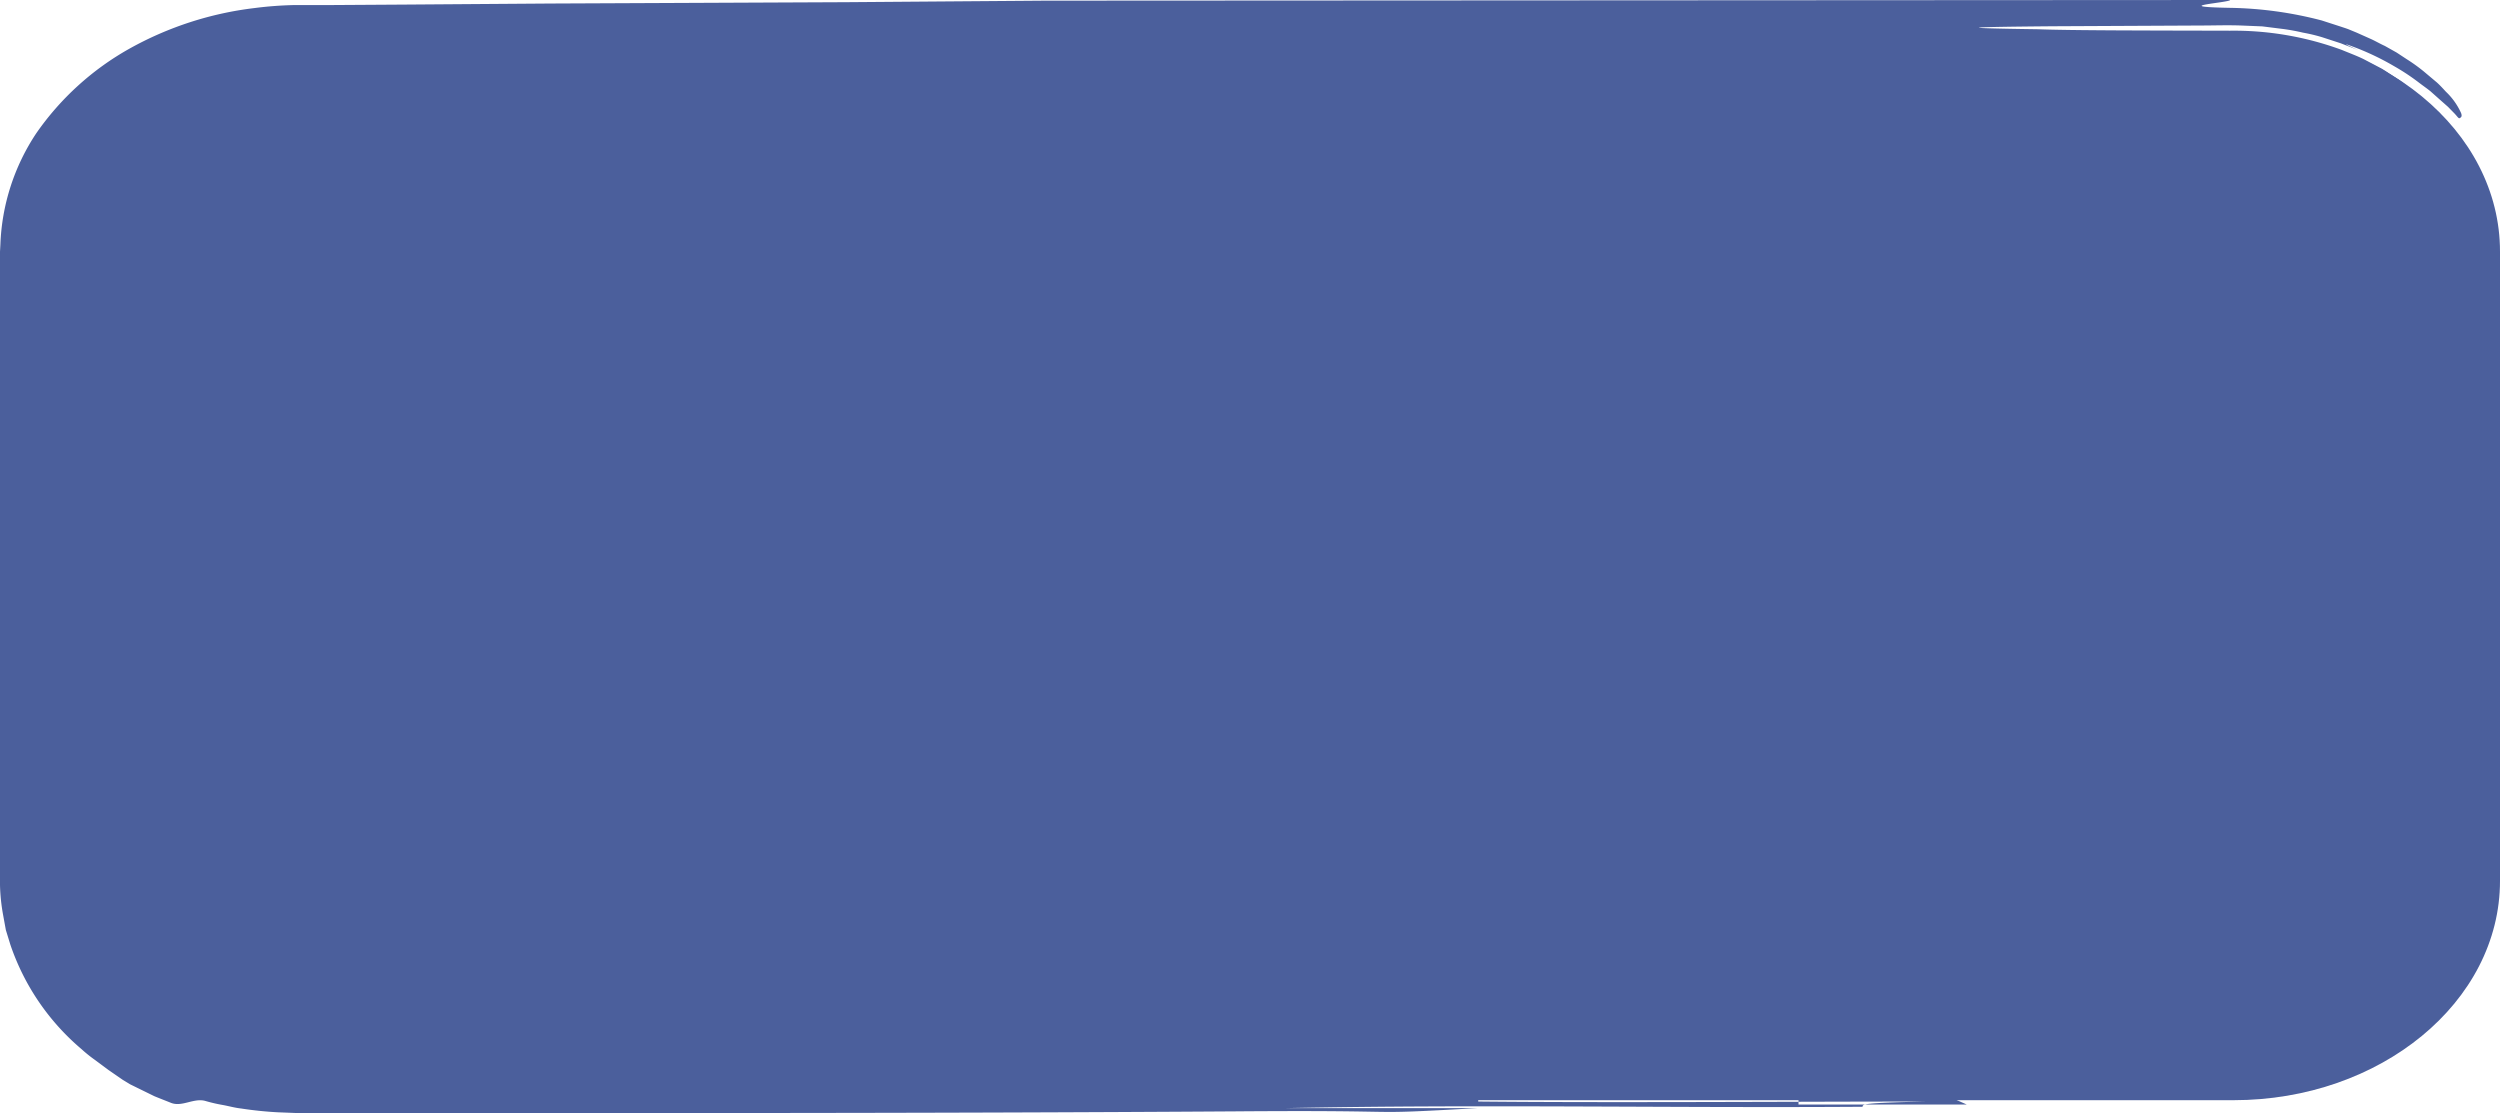 <?xml version="1.0" encoding="UTF-8"?> <svg xmlns="http://www.w3.org/2000/svg" viewBox="0 0 376.16 167.47"><defs><style>.cls-1{fill:#4b5f9c;}</style></defs><g id="Layer_2" data-name="Layer 2"><g id="Layer_1-2" data-name="Layer 1"><g id="Layer_2-2" data-name="Layer 2"><g id="Layer_1-2-2" data-name="Layer 1-2"><path class="cls-1" d="M44.77,4.85H336.06c22.15,0,40.1,14.77,40.1,33v94.69c0,18.23-18,33-40.1,33H44.77c-22.15,0-40.1-14.77-40.1-33V37.85C4.67,19.62,22.62,4.85,44.77,4.85Z"></path><path class="cls-1" d="M186,167.22c-23.86.16-49.05.23-74.9.25H44.57l-2.78-.11q-2.77-.15-5.51-.57c-.92-.1-1.8-.35-2.71-.52a23.72,23.72,0,0,1-2.68-.62c-1.76-.48-3.49.95-5.16.29-.84-.34-1.68-.66-2.5-1l-2.43-1.19-1.22-.6-1.12-.68L16.33,161l-2.06-1.53a20.74,20.74,0,0,1-2-1.61A35.52,35.52,0,0,1,1.56,142.14l-.68-2.21-.41-2.25A28.71,28.71,0,0,1,0,133.16a21,21,0,0,1,0-2.1V37.86l.06-1.09a32.29,32.29,0,0,1,5.4-16.72A42.14,42.14,0,0,1,19.41,7.36a51,51,0,0,1,18.9-6.15A56,56,0,0,1,44.38.76h5.49L60.81.69l22-.16,44.46-.2,30-.23L335.55,0c0,.39-9.64,1,0,1.18a57.82,57.82,0,0,1,13.79,1.9l2.75.89c.44.15.87.28,1.29.44l1.21.5,2.24,1c.7.33,1.33.7,2,1l1.78,1,1.52,1a25.23,25.23,0,0,1,2.56,1.84l1.94,1.63c.56.5,1,1,1.39,1.42A10.16,10.16,0,0,1,370.3,17c.2.54,0,.65-.19.77s-.37-.27-.88-.78l-.9-.92L367.12,15l-1.45-1.29c-.53-.42-1.13-.84-1.71-1.28a32.13,32.13,0,0,0-3.73-2.47,39.32,39.32,0,0,0-6.35-3c-1.28-.48-1.3-.43.88.55l-2.57-1-2.76-.9a25.87,25.87,0,0,0-2.92-.7,30.1,30.1,0,0,0-3-.55l-3.11-.39-3.16-.13c-2.11-.08-4.12,0-6.17,0l-22,.11c-12,.1-16.87.25-2.43.45,4.86.19,16.86.19,28.9.22A47,47,0,0,1,352.33,7.5c1.16.48,2.27.89,3.28,1.38l2.74,1.44c.81.48,1.5,1,2.14,1.39a11.44,11.44,0,0,1,1.57,1.17c3.33,2.88,1.22,1.74-.69.68a9.15,9.15,0,0,0-2.43-1c-.36,0,.06.34,1.68,1.66a32.62,32.62,0,0,1,10.52,12.06l.88,2c.3.66.45,1.35.68,2a26.91,26.91,0,0,1,.9,3.93c.19,1.28.18,2.51.27,3.65v3.32c-.47,7.91-1.43-7.94-1.43,0-.11,5.94-.19,68.39-.23,75.21V132.3a29.12,29.12,0,0,1-.5,5,26.78,26.78,0,0,1-4,9.61,31.41,31.41,0,0,1-7.93,8.1,41.28,41.28,0,0,1-23.76,7.33c0-.2-2.43-.4-2.43-.57s.6-.16,2.43-.23c.81-.08,1.85-.16,3.24-.24a22.63,22.63,0,0,0,2.29-.3l1.35-.19c.47-.07.95-.21,1.46-.31,9-1.85,16.82-6.58,21.61-13.15a25.23,25.23,0,0,0,4.58-10.62,13.89,13.89,0,0,0,.25-1.41l.08-1.42.09-1.43v-8.16c0-8.7,0-73.41-.06-82.13,0-2.16,0-4.48-.14-6.25a15,15,0,0,0-.4-2.82,16,16,0,0,0-.74-2.77C365.9,19.05,354.16,10.78,340,9.45c-1.14-.11-2.3-.1-3.45-.17H308.75l-63.81.11L48.57,9.71h-4l-3.42.15-3.38.43L34.53,11C21.11,14.51,11.68,24.44,10.76,36c-.17,1.73-.11,4.11-.11,6.27v90.6l.1,1.4a6,6,0,0,0,.11,1.4l.31,1.33c.1.45.14.92.27,1.38l.44,1.35a13.35,13.35,0,0,0,.45,1.35l.58,1.31c3.26,7.07,9.83,12.76,18.23,15.81a40.4,40.4,0,0,0,13.2,2.32h79.93l194.48.21c38.54.2,9.62,1-19.28,1.58,9.63-.2,9.63.39,19.28.19,0,.3-4.86.69-14.46,1s-24.09.64-43.37.73h29c9.64.2,0,.59,0,1H276.64c-1.81,0-3.32,0-4.36.06a8.48,8.48,0,0,0-1.67.11v.79h25.31l-4.37-1.94a7.69,7.69,0,0,0-1.66.12v.78c-19.28.2-48.18-.19-67.47,0v.59c19.29.2,48.19,0,67.47,0-9.64.2-9.64.4-9.64.79-28.91.2-57.83-.39-86.72.2h28.89C203.09,167.81,214.92,167,186,167.22Z"></path></g></g></g></g></svg> 